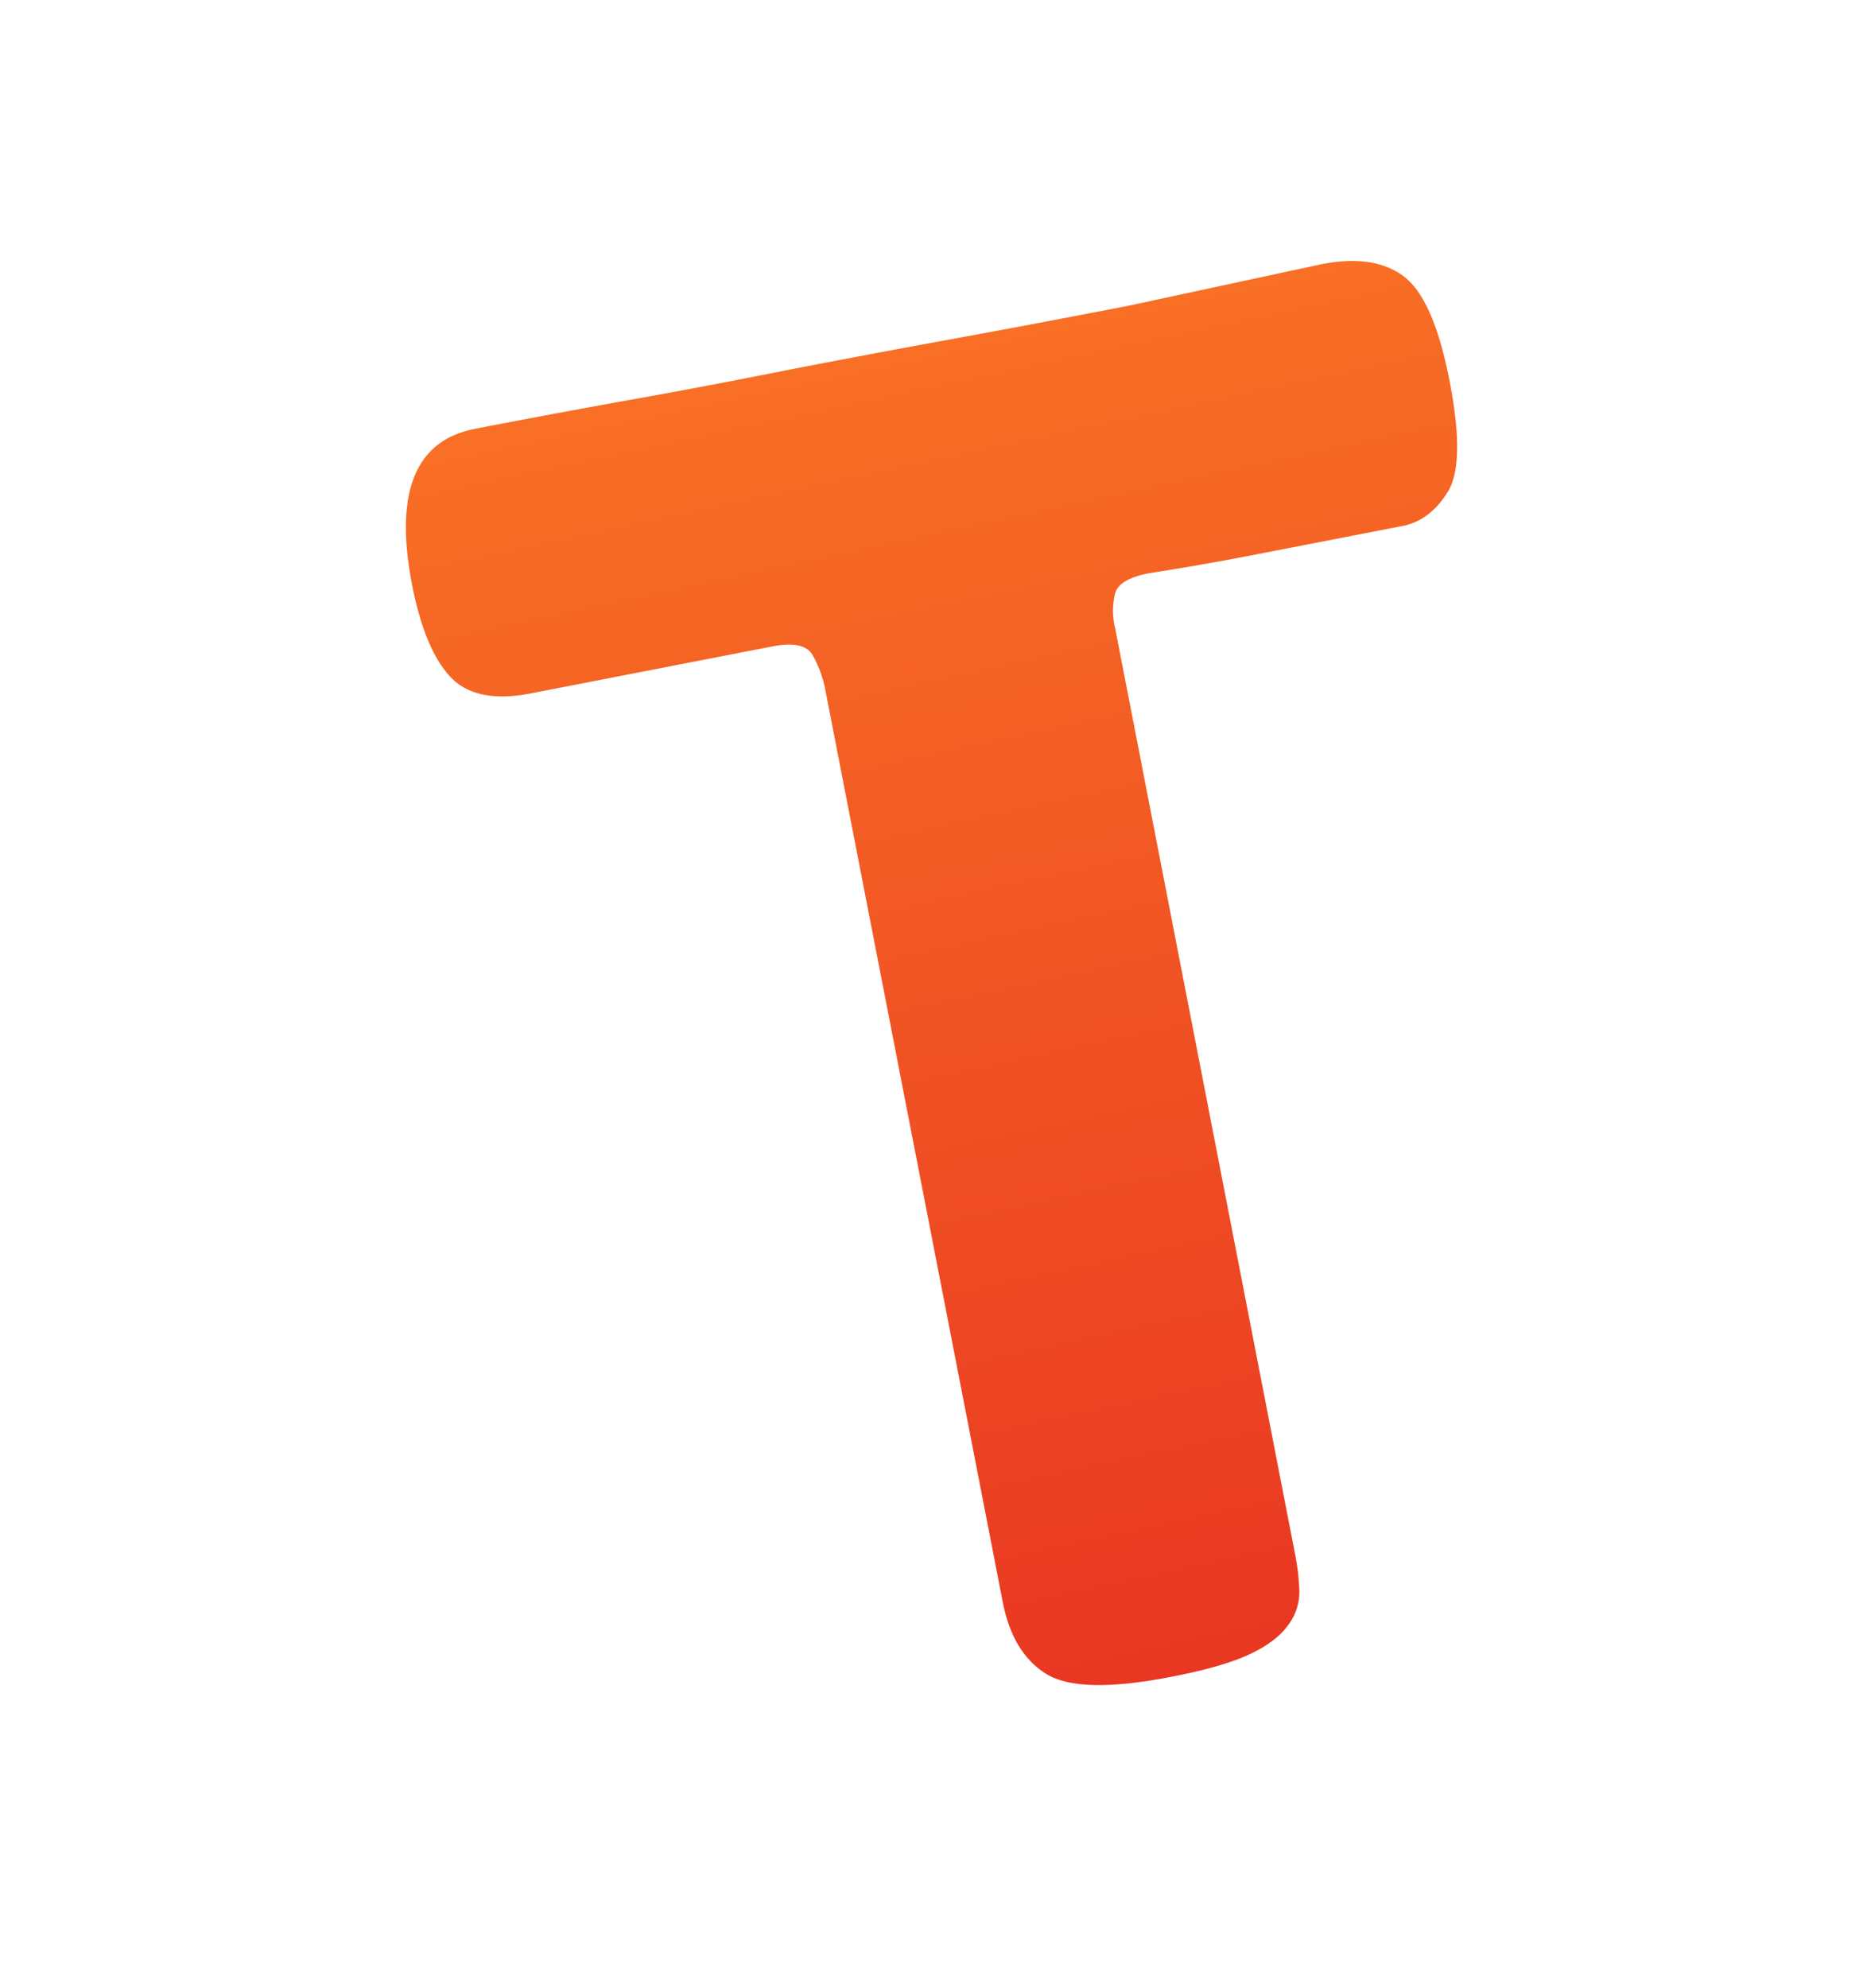 <svg xmlns="http://www.w3.org/2000/svg" xmlns:xlink="http://www.w3.org/1999/xlink" viewBox="0 0 450 480"><defs><style>.cls-1{isolation:isolate;}.cls-2{opacity:0.3;mix-blend-mode:multiply;fill:url(#radial-gradient);}.cls-3{fill:url(#linear-gradient);}</style><radialGradient id="radial-gradient" cx="4872.52" cy="-55938.89" r="93.76" gradientTransform="translate(-3257.48 6974.5) scale(0.73 0.12)" gradientUnits="userSpaceOnUse"><stop offset="0" stop-color="#404041"/><stop offset="1" stop-color="#231f20" stop-opacity="0"/></radialGradient><linearGradient id="linear-gradient" x1="286.52" y1="405.16" x2="218.16" y2="85.33" gradientUnits="userSpaceOnUse"><stop offset="0" stop-color="#e93722"/><stop offset="1" stop-color="#f86f25"/></linearGradient></defs><title>Artboard 1 copy 18</title><g class="cls-1"><g id="Layer_1" data-name="Layer 1"><ellipse class="cls-2" cx="276.53" cy="410.17" rx="68" ry="11"/><path class="cls-3" d="M199.48,167.25a27.6,27.6,0,0,0-3.25-9.15q-2.15-3.49-9.69-2l-58.43,11.36q-13.2,2.56-19.37-4.06t-9.2-22.17q-6.5-33.45,15.17-37.67,18.84-3.66,37.5-7T190,89.4q19.08-3.71,39.63-7.46t43.16-8.15l46.46-10q12.72-2.47,19.89,3t11,25.24q3.85,19.79-.43,26.73T338.83,127l-36.75,7.14q-11.78,2.29-24.59,4.29-7.07,1.37-8.12,4.76a17.78,17.78,0,0,0,0,8.57l43.41,223.34a54.27,54.27,0,0,1,1.08,9.33,13.28,13.28,0,0,1-2.82,8.13q-2.89,4-9.4,7t-18.76,5.36q-22.15,4.31-30.21-.73t-10.45-17.28Z"/></g></g></svg>